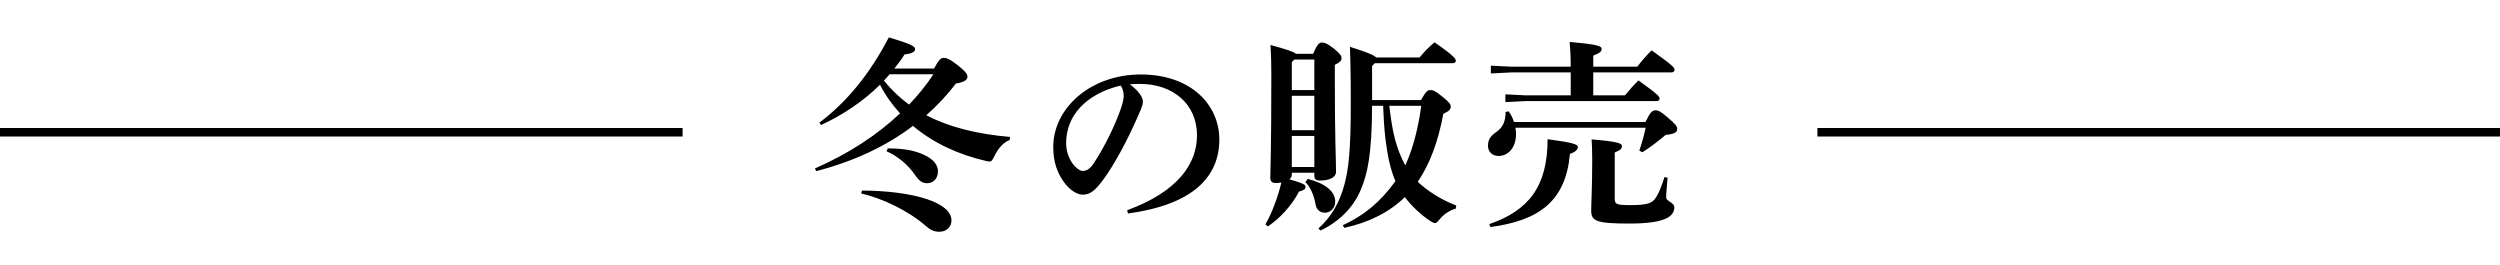 <svg width="293" height="31" viewBox="0 0 293 31" fill="none" xmlns="http://www.w3.org/2000/svg">
<path d="M104.816 8.032H109.472C110.048 6.952 110.288 6.784 110.6 6.784C110.912 6.784 111.248 6.856 112.28 7.672C113.24 8.44 113.384 8.704 113.384 9.016C113.384 9.376 112.952 9.64 112.04 9.784C111.008 11.128 109.856 12.376 108.56 13.504C111.224 14.896 114.464 15.712 118.376 16.048L118.328 16.408C117.56 16.696 116.96 17.44 116.528 18.328C116.312 18.76 116.216 18.928 115.952 18.928C115.832 18.928 115.712 18.904 115.52 18.856C112.232 18.088 109.328 16.72 107 14.752C103.88 17.128 100.088 18.904 95.672 20.056L95.504 19.744C99.392 18.04 102.776 15.856 105.488 13.288C104.552 12.256 103.76 11.152 103.136 9.928C101.168 11.872 98.816 13.456 96.224 14.656L96.032 14.368C99.248 11.968 101.96 8.632 104.168 4.384C107.024 5.224 107.24 5.464 107.24 5.776C107.24 6.016 107 6.28 106.016 6.376C105.656 6.952 105.248 7.504 104.816 8.032ZM109.4 8.704H104.264C104.048 8.944 103.832 9.208 103.592 9.448C104.456 10.504 105.416 11.44 106.544 12.256C107.6 11.152 108.56 9.976 109.4 8.704ZM103.904 17.728L104.048 17.392C105.992 17.392 107.264 17.656 108.32 18.16C109.352 18.64 109.928 19.288 109.928 20.08C109.928 20.872 109.424 21.472 108.656 21.472C108.08 21.472 107.696 21.184 107.192 20.44C106.4 19.288 105.176 18.28 103.904 17.728ZM100.928 22.672L101.024 22.336C103.784 22.336 106.664 22.672 108.656 23.344C110.48 23.968 111.512 24.808 111.512 25.84C111.512 26.608 110.912 27.16 110.096 27.16C109.496 27.16 109.088 26.992 108.512 26.488C106.424 24.664 103.352 23.224 100.928 22.672ZM132.2 25.024L132.104 24.64C138.056 22.456 140.288 19.192 140.288 15.856C140.288 12.256 137.552 9.832 133.568 9.832C133.136 9.832 132.752 9.856 132.416 9.88C133.544 10.72 133.952 11.464 133.952 11.92C133.952 12.4 133.568 13.144 133.184 14.032C132.224 16.192 130.712 19.168 129.224 21.16C128.432 22.216 127.808 22.816 126.92 22.816C126.176 22.816 125.312 22.216 124.664 21.304C123.896 20.224 123.44 18.952 123.44 17.224C123.44 12.688 127.808 8.728 133.688 8.728C139.664 8.728 142.904 12.352 142.904 16.336C142.904 20.824 139.712 23.992 132.2 25.024ZM131.336 10.024C127.208 11.032 124.952 13.6 124.952 16.768C124.952 17.752 125.264 18.544 125.744 19.216C126.056 19.648 126.56 20.032 126.896 20.032C127.328 20.032 127.76 19.792 128.168 19.168C129.368 17.344 130.52 15.064 131.288 12.952C131.456 12.472 131.696 11.728 131.696 11.272C131.696 10.912 131.648 10.456 131.336 10.024ZM154.04 20.248H151.4V20.488C151.4 20.68 151.304 20.872 151.112 21.016C152.888 21.52 153.008 21.664 153.008 21.904C153.008 22.168 152.792 22.312 152.24 22.456C151.376 24.136 149.936 25.648 148.592 26.536L148.304 26.296C149.048 25.024 149.744 23.176 150.176 21.4C149.984 21.424 149.744 21.448 149.504 21.448C149.096 21.448 148.88 21.256 148.88 20.848C148.88 20.296 149 17.512 149 8.944C149 7.456 148.976 6.544 148.904 5.272C150.944 5.824 151.64 6.088 151.88 6.304H153.896C154.328 5.272 154.616 4.984 154.88 4.984C155.192 4.984 155.48 5.032 156.344 5.704C157.136 6.352 157.232 6.592 157.232 6.808C157.232 7.096 157.04 7.312 156.44 7.6V9.04C156.44 16.576 156.584 18.64 156.584 20.128C156.584 20.824 155.768 21.16 154.664 21.16C154.256 21.16 154.04 20.992 154.04 20.584V20.248ZM154.04 10.552V6.976H151.688L151.4 7.288V10.552H154.04ZM154.04 11.224H151.4V15.256H154.04V11.224ZM154.04 15.928H151.4V19.576H154.04V15.928ZM160.808 11.728H166.544C167.12 10.672 167.336 10.552 167.648 10.552C167.936 10.552 168.224 10.648 169.04 11.32C169.904 12.016 170.024 12.232 170.024 12.496C170.024 12.784 169.904 13 169.16 13.336C168.536 16.72 167.504 19.336 166.16 21.304C167.216 22.312 168.848 23.392 170.672 24.088L170.624 24.448C169.904 24.64 169.232 25.096 168.728 25.696C168.464 26.008 168.344 26.152 168.176 26.152C168.056 26.152 167.888 26.056 167.648 25.912C166.496 25.168 165.44 24.136 164.648 23.104C162.8 24.904 160.352 26.104 157.544 26.704L157.376 26.392C159.896 25.24 161.744 23.704 163.544 21.232C162.872 19.672 162.584 17.944 162.368 16.24C162.224 14.968 162.152 13.696 162.104 12.4H160.808C160.784 18.112 160.28 20.368 159.464 22.288C158.576 24.4 156.824 26.056 154.76 27.016L154.52 26.776C156.008 25.432 156.992 23.8 157.568 21.616C158.048 19.84 158.312 17.704 158.312 12.112C158.312 8.656 158.264 6.952 158.216 5.488C160.352 6.16 161.048 6.472 161.288 6.736H166.376C166.904 6.088 167.432 5.536 168.128 4.96C170.504 6.616 170.624 6.904 170.624 7.144C170.624 7.288 170.48 7.408 170.24 7.408H161.12L160.808 7.744V11.728ZM166.568 12.4H162.824C162.992 13.72 163.16 15.04 163.496 16.336C163.784 17.392 164.168 18.4 164.696 19.384C165.248 18.208 165.632 16.984 165.944 15.736C166.208 14.632 166.424 13.528 166.568 12.4ZM152.984 21.352L153.272 20.968C155.408 21.52 156.488 22.48 156.488 23.632C156.488 24.4 155.912 24.928 155.288 24.928C154.688 24.928 154.28 24.568 154.184 23.944C154.016 22.96 153.56 21.832 152.984 21.352ZM184.088 11.176V8.488H177.128L174.728 8.608V7.696L177.128 7.816H184.088C184.088 6.688 184.04 5.776 183.968 4.912C187.208 5.2 187.712 5.392 187.712 5.728C187.712 6.064 187.448 6.232 186.728 6.52V7.816H191.888C192.368 7.192 192.872 6.592 193.568 5.896C196.088 7.696 196.256 7.936 196.256 8.176C196.256 8.344 196.136 8.488 195.872 8.488H186.728V11.176H190.448C190.904 10.624 191.36 10.072 192.032 9.424C194.336 11.08 194.504 11.32 194.504 11.56C194.504 11.728 194.384 11.848 194.144 11.848H178.832L176.432 11.968V11.056L178.832 11.176H184.088ZM177.44 14.296H192.848C193.4 13.144 193.664 12.928 194 12.928C194.312 12.928 194.552 13 195.344 13.672C196.424 14.608 196.568 14.776 196.568 15.136C196.568 15.496 196.256 15.712 195.224 15.808C194.336 16.552 193.328 17.32 192.488 17.848L192.128 17.656C192.416 16.792 192.68 15.904 192.872 14.968H177.608C177.656 15.208 177.68 15.448 177.68 15.688C177.68 17.44 176.648 18.28 175.64 18.28C174.92 18.28 174.392 17.8 174.392 17.104C174.392 16.456 174.608 16 175.304 15.52C176.12 14.968 176.456 14.248 176.456 13.12L176.816 13.048C177.08 13.408 177.296 13.84 177.44 14.296ZM174.68 26.608L174.536 26.272C179.168 24.664 181.376 21.856 181.376 16.312C184.4 16.72 184.928 16.912 184.928 17.248C184.928 17.512 184.664 17.8 183.992 18.04C183.512 23.512 180.464 25.84 174.68 26.608ZM189.248 17.872V23.296C189.248 23.896 189.416 24.04 190.976 24.04C193.064 24.04 193.616 23.824 194.024 23.224C194.408 22.672 194.744 21.808 195.08 20.752L195.44 20.824C195.368 21.808 195.272 22.648 195.272 23.104C195.272 23.632 196.232 23.704 196.232 24.304C196.232 25.456 194.936 26.2 190.976 26.2C187.064 26.2 186.488 25.912 186.488 24.664C186.488 23.824 186.608 21.904 186.608 18.856C186.608 17.848 186.584 16.888 186.536 16.336C189.656 16.6 190.088 16.792 190.088 17.128C190.088 17.416 189.944 17.584 189.248 17.872Z" fill="black"/>
<line y1="15.5" x2="80" y2="15.5" stroke="black"/>
<line x1="213" y1="15.5" x2="293" y2="15.5" stroke="black"/>
</svg>
